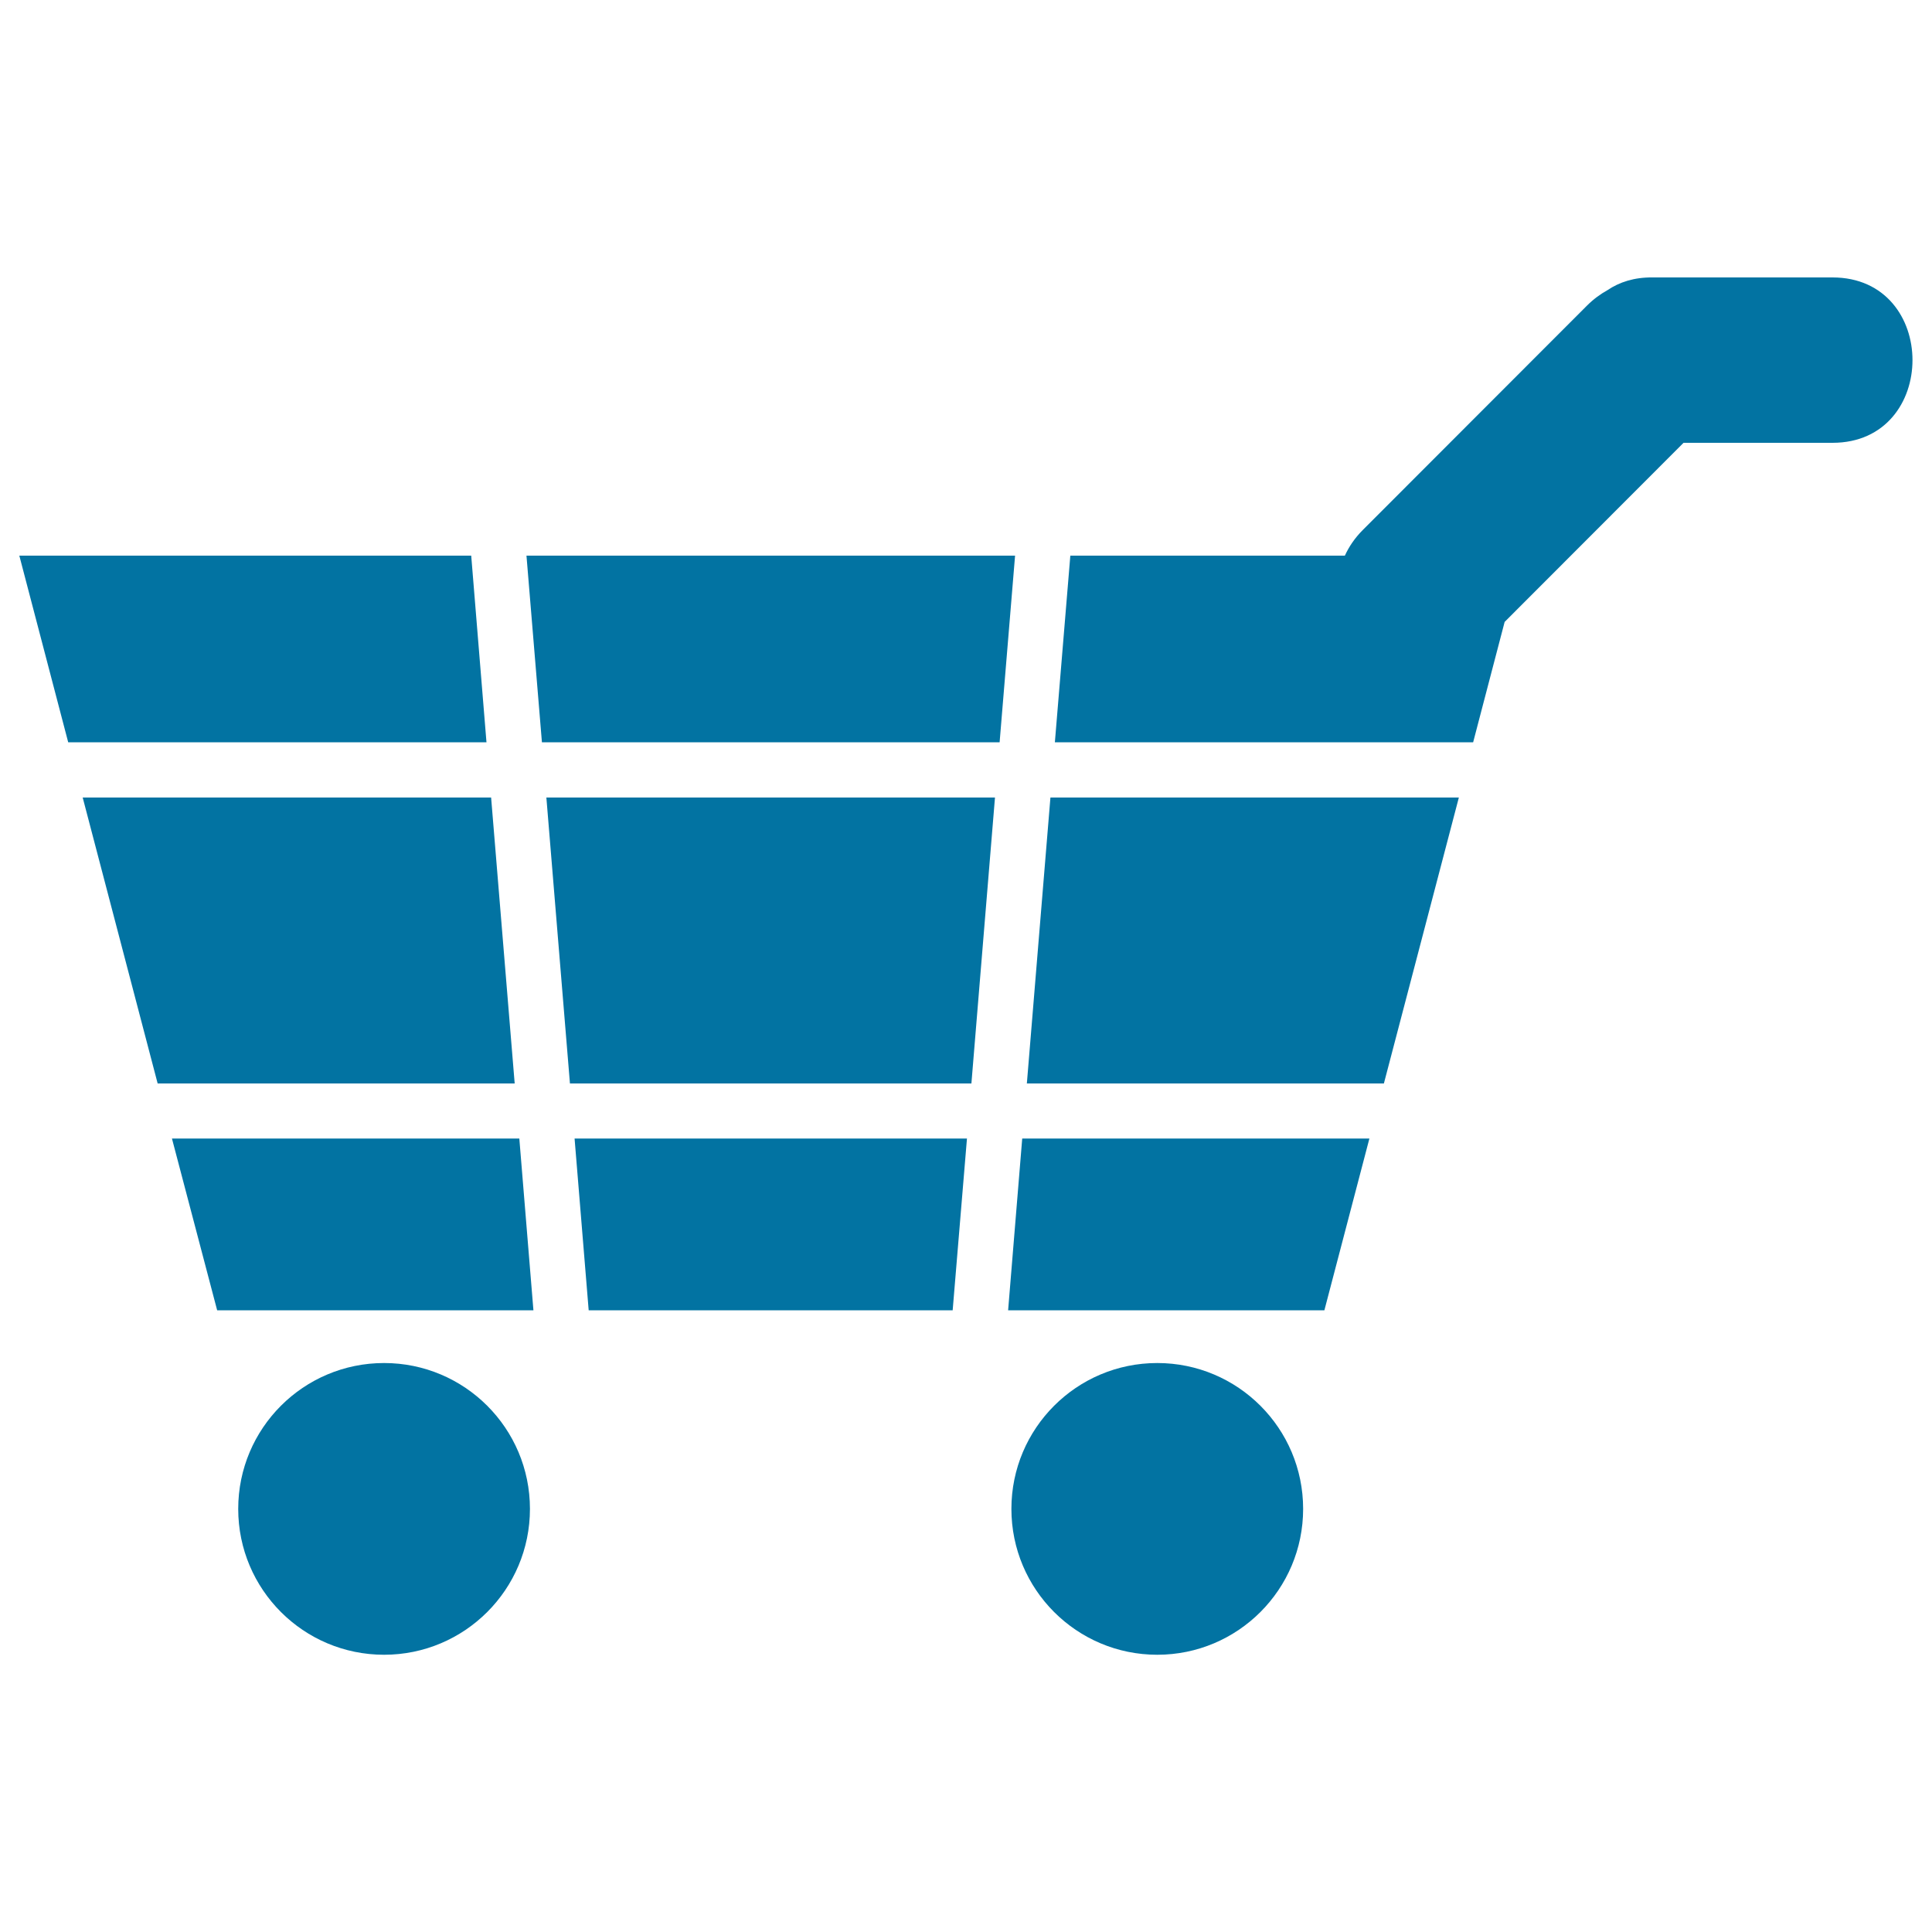 <svg xmlns="http://www.w3.org/2000/svg" viewBox="0 0 1000 1000" style="fill:#0273a2">
<title>Shopping Cart SVG icon</title>
<g><g><polygon points="755.1,412.8 543.7,412.8 531.5,560.8 716.3,560.8 "/><polygon points="89,589.3 112.4,678.2 276.1,678.2 268.8,589.3 "/><polygon points="251.8,384.2 243.9,287.6 10,287.6 35.3,384.2 "/><polygon points="515,412.8 282.8,412.8 295,560.8 502.8,560.8 "/><polygon points="42.8,412.8 81.6,560.8 266.4,560.8 254.2,412.8 "/><polygon points="280.5,384.2 517.4,384.2 525.4,287.6 272.5,287.6 "/><path d="M832,150.2c-3.6,2-7.2,4.6-10.6,8c-38.7,38.7-77.3,77.4-116,116.1c-4.2,4.2-7.2,8.7-9.3,13.3H554l-8,96.6h216.5l16.3-62.3c30.9-30.9,61.7-61.8,92.6-92.7h77.1c55.2,0,55.2-85.6,0-85.6h-93.2C845.9,143.5,838.2,146,832,150.2z"/><polygon points="521.8,678.2 685.5,678.2 708.8,589.3 529.1,589.3 "/><polygon points="493.1,678.2 500.5,589.3 297.4,589.3 304.7,678.2 "/><circle cx="198.8" cy="781" r="75.5"/><circle cx="599" cy="781" r="75.5"/></g></g>
</svg>